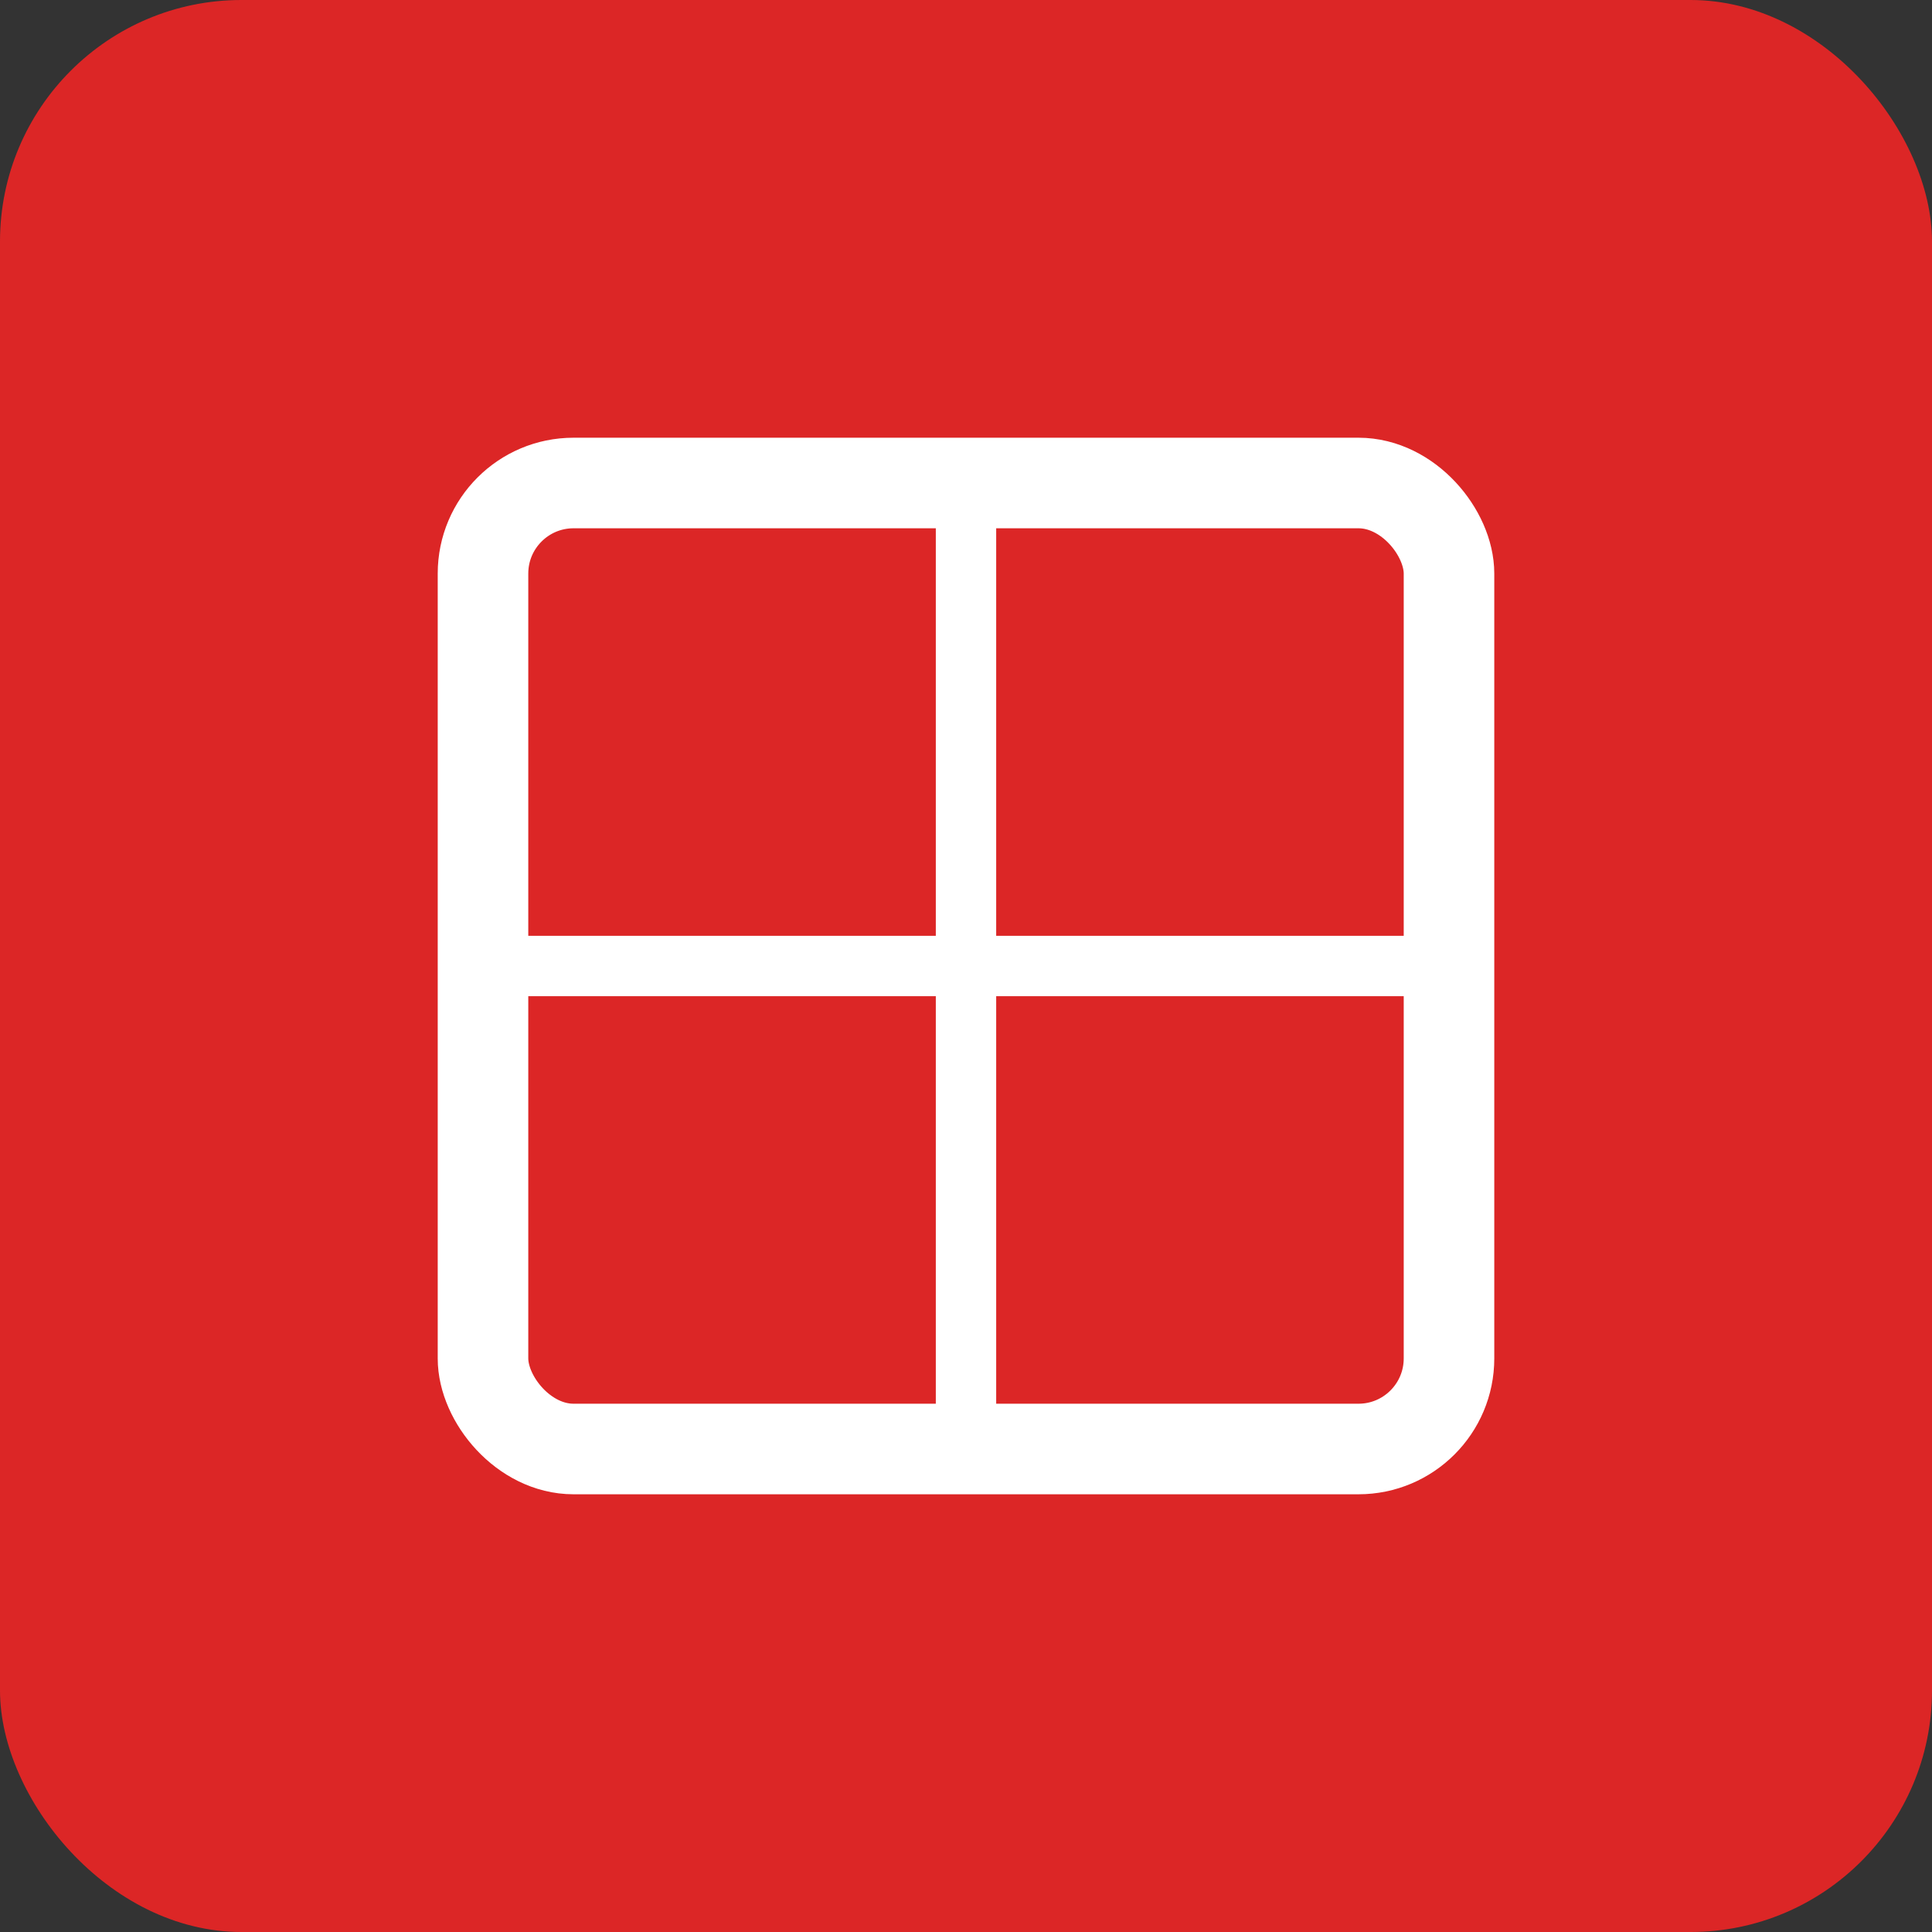 <svg width="512" height="512" viewBox="0 0 512 512" fill="none" xmlns="http://www.w3.org/2000/svg">
  <rect x="0" y="0" width="512" height="512" fill="#333333" stroke="none"/>
  <rect width="512" height="512" rx="64" fill="#DC2626" />
  <rect x="128" y="128" width="256" height="256" rx="24" stroke="#FFFFFF" stroke-width="24" />
  <path d="M256 128V384" stroke="#FFFFFF" stroke-width="16" />
  <path d="M128 256H384" stroke="#FFFFFF" stroke-width="16" />
</svg>
